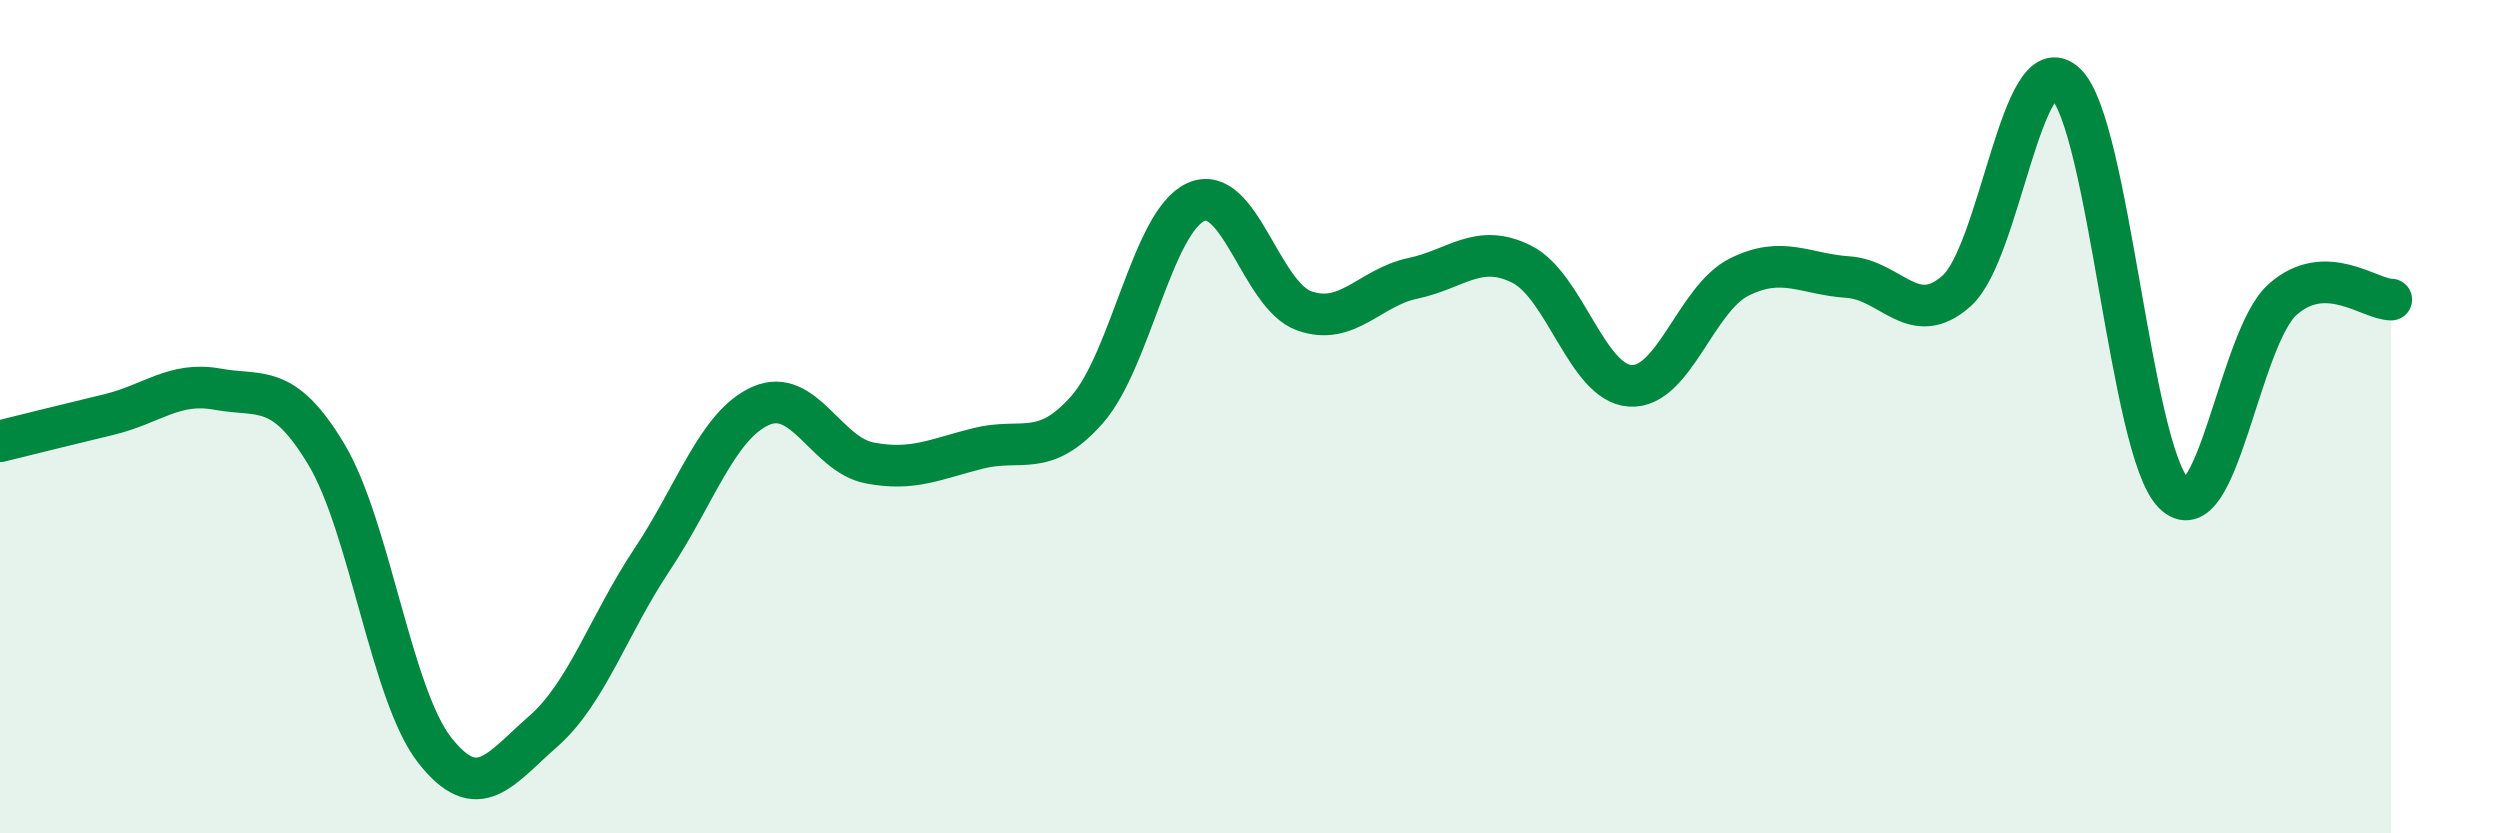 
    <svg width="60" height="20" viewBox="0 0 60 20" xmlns="http://www.w3.org/2000/svg">
      <path
        d="M 0,10.59 C 0.52,10.46 1.57,10.2 2.61,9.95 C 3.65,9.7 4.18,9.15 5.22,9.34 C 6.26,9.53 6.79,9.17 7.83,10.9 C 8.87,12.63 9.39,16.67 10.43,18 C 11.47,19.33 12,18.46 13.04,17.55 C 14.08,16.64 14.61,14.99 15.65,13.43 C 16.69,11.87 17.22,10.2 18.26,9.74 C 19.3,9.28 19.83,10.91 20.87,11.11 C 21.91,11.31 22.44,11.02 23.48,10.76 C 24.52,10.5 25.05,11.01 26.09,9.83 C 27.13,8.65 27.66,5.32 28.7,4.85 C 29.74,4.38 30.26,7.09 31.3,7.46 C 32.34,7.83 32.87,6.9 33.91,6.68 C 34.95,6.46 35.48,5.82 36.52,6.34 C 37.56,6.86 38.09,9.2 39.13,9.26 C 40.17,9.32 40.7,7.17 41.74,6.65 C 42.78,6.13 43.31,6.58 44.35,6.65 C 45.39,6.72 45.92,7.91 46.96,6.98 C 48,6.05 48.53,1.03 49.57,2 C 50.61,2.97 51.13,10.8 52.17,11.84 C 53.21,12.88 53.74,8.12 54.78,7.19 C 55.82,6.26 56.87,7.19 57.39,7.19L57.39 20L0 20Z"
        fill="#008740"
        opacity="0.1"
        stroke-linecap="round"
        stroke-linejoin="round"
      />
      <path
        d="M 0,10.59 C 0.52,10.46 1.57,10.2 2.61,9.95 C 3.65,9.7 4.18,9.15 5.22,9.34 C 6.26,9.53 6.79,9.17 7.83,10.9 C 8.87,12.63 9.39,16.67 10.43,18 C 11.47,19.33 12,18.46 13.04,17.55 C 14.08,16.64 14.61,14.99 15.65,13.43 C 16.69,11.87 17.22,10.2 18.26,9.74 C 19.3,9.28 19.83,10.91 20.87,11.11 C 21.91,11.31 22.44,11.02 23.48,10.76 C 24.52,10.5 25.05,11.01 26.09,9.83 C 27.13,8.65 27.66,5.32 28.7,4.85 C 29.74,4.38 30.26,7.09 31.3,7.46 C 32.34,7.83 32.87,6.9 33.91,6.68 C 34.95,6.46 35.48,5.82 36.52,6.34 C 37.56,6.86 38.09,9.2 39.13,9.26 C 40.17,9.32 40.7,7.17 41.74,6.65 C 42.78,6.13 43.31,6.58 44.35,6.65 C 45.39,6.72 45.92,7.91 46.96,6.98 C 48,6.05 48.53,1.03 49.57,2 C 50.61,2.97 51.13,10.8 52.17,11.84 C 53.21,12.88 53.74,8.12 54.78,7.19 C 55.82,6.26 56.87,7.19 57.39,7.19"
        stroke="#008740"
        stroke-width="1"
        fill="none"
        stroke-linecap="round"
        stroke-linejoin="round"
      />
    </svg>
  